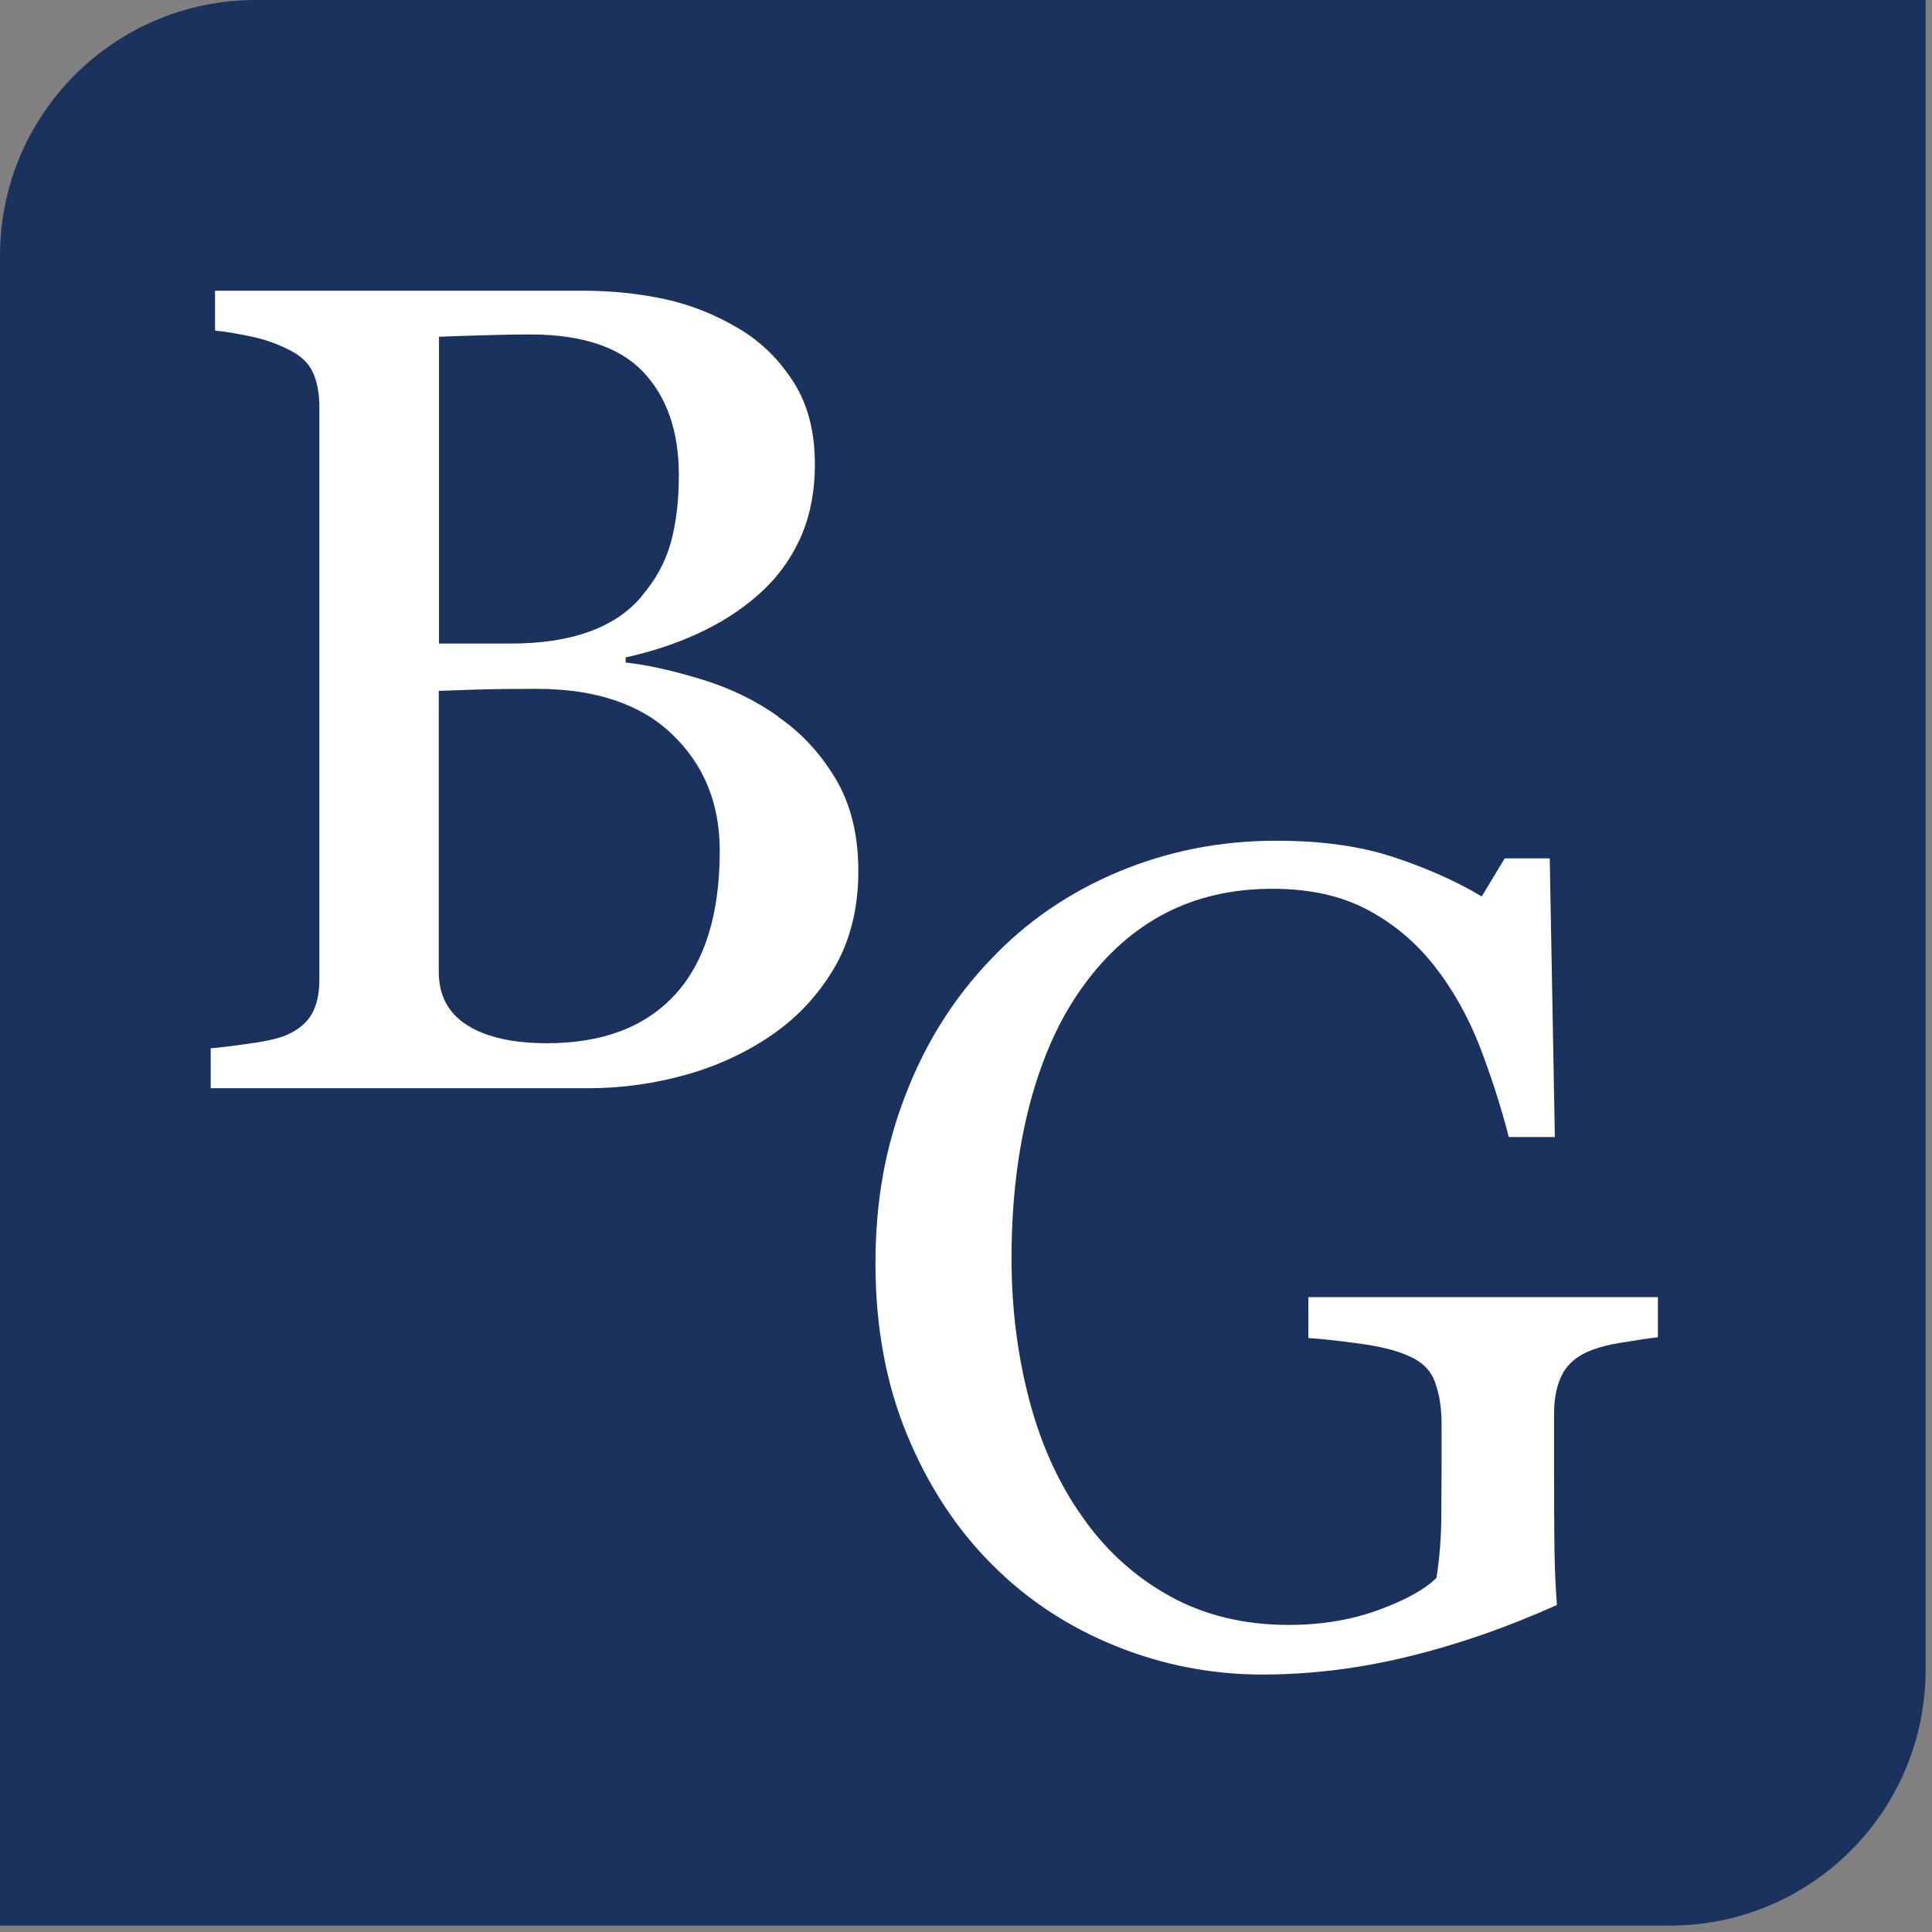 <svg width="57" height="57" viewBox="0 0 57 57" fill="none" xmlns="http://www.w3.org/2000/svg">
<rect x="0" y="0" width="57" height="57" fill="#808080" stroke="none"/>
<g clip-path="url(#clip0_199_93)">
<path d="M56.811 0H0V56.811H56.811V0Z" fill="#1B325E"/>
<path d="M22.94 21.137C23.627 21.605 24.192 22.209 24.645 22.963C25.098 23.717 25.324 24.63 25.324 25.701C25.324 26.772 25.09 27.745 24.615 28.553C24.14 29.36 23.521 30.024 22.759 30.544C22.02 31.05 21.183 31.442 20.247 31.706C19.312 31.97 18.346 32.106 17.358 32.106H6.216V30.929C6.48 30.906 6.865 30.861 7.378 30.786C7.883 30.718 8.253 30.627 8.471 30.529C8.811 30.378 9.06 30.167 9.203 29.91C9.347 29.654 9.422 29.315 9.422 28.907V11.987C9.422 11.61 9.362 11.278 9.233 10.991C9.105 10.704 8.856 10.471 8.479 10.297C8.147 10.131 7.777 10.003 7.37 9.92C6.963 9.837 6.616 9.777 6.344 9.754V8.577H17.2C18.037 8.577 18.844 8.66 19.613 8.826C20.383 8.992 21.115 9.286 21.809 9.701C22.457 10.086 22.993 10.614 23.415 11.278C23.838 11.942 24.041 12.749 24.041 13.699C24.041 14.529 23.891 15.268 23.596 15.91C23.295 16.558 22.88 17.109 22.337 17.577C21.831 18.022 21.243 18.391 20.587 18.693C19.93 18.995 19.221 19.229 18.459 19.395V19.546C19.131 19.621 19.885 19.794 20.722 20.051C21.56 20.308 22.299 20.67 22.955 21.137H22.94ZM18.934 17.584C19.342 17.109 19.628 16.588 19.787 16.023C19.945 15.457 20.028 14.786 20.028 14.016C20.028 12.719 19.674 11.708 18.972 10.969C18.271 10.229 17.154 9.867 15.63 9.867C15.276 9.867 14.831 9.875 14.303 9.89C13.767 9.905 13.322 9.92 12.952 9.935V18.987H15.05C15.955 18.987 16.724 18.874 17.373 18.64C18.022 18.407 18.542 18.059 18.934 17.592V17.584ZM21.235 25.098C21.235 23.702 20.768 22.563 19.832 21.665C18.897 20.768 17.562 20.323 15.826 20.323C15.117 20.323 14.521 20.33 14.039 20.345C13.556 20.36 13.186 20.375 12.945 20.383V28.673C12.945 29.367 13.224 29.895 13.79 30.25C14.355 30.605 15.14 30.778 16.143 30.778C17.788 30.778 19.048 30.295 19.923 29.337C20.798 28.379 21.235 26.961 21.235 25.098Z" fill="white"/>
<path d="M48.913 39.453C48.649 39.484 48.294 39.536 47.842 39.612C47.397 39.68 47.035 39.785 46.755 39.921C46.423 40.087 46.19 40.321 46.054 40.623C45.918 40.924 45.85 41.286 45.85 41.694V43.519C45.85 44.847 45.858 45.737 45.873 46.205C45.888 46.673 45.91 47.05 45.933 47.352C44.462 48.015 42.999 48.521 41.543 48.875C40.087 49.23 38.654 49.404 37.25 49.404C35.749 49.404 34.301 49.124 32.905 48.559C31.51 47.993 30.295 47.193 29.262 46.152C28.213 45.104 27.376 43.821 26.757 42.32C26.139 40.819 25.829 39.137 25.829 37.281C25.829 35.425 26.123 33.826 26.72 32.294C27.308 30.763 28.145 29.436 29.232 28.304C30.28 27.195 31.532 26.335 32.988 25.724C34.444 25.113 35.998 24.804 37.65 24.804C38.978 24.804 40.132 24.962 41.113 25.287C42.093 25.611 42.961 25.996 43.715 26.448L44.394 25.324H45.722L45.873 33.547H44.515C44.281 32.642 43.994 31.751 43.655 30.869C43.308 29.986 42.87 29.202 42.327 28.508C41.784 27.814 41.128 27.255 40.343 26.84C39.566 26.426 38.631 26.222 37.545 26.222C36.36 26.222 35.304 26.463 34.376 26.946C33.448 27.429 32.641 28.145 31.955 29.096C31.283 30.016 30.763 31.155 30.393 32.528C30.031 33.901 29.843 35.433 29.843 37.122C29.843 38.616 30.024 40.019 30.378 41.347C30.733 42.675 31.261 43.814 31.947 44.772C32.634 45.752 33.494 46.529 34.52 47.095C35.545 47.661 36.715 47.94 38.02 47.94C38.993 47.94 39.883 47.789 40.683 47.495C41.482 47.201 42.048 46.884 42.38 46.552C42.471 45.979 42.516 45.398 42.523 44.809C42.523 44.221 42.531 43.723 42.531 43.316V42.026C42.531 41.558 42.471 41.151 42.342 40.789C42.214 40.427 41.95 40.17 41.558 40.004C41.196 39.838 40.698 39.718 40.072 39.635C39.446 39.551 38.955 39.499 38.601 39.476V38.269H48.913V39.476V39.453Z" fill="white"/>
</g>
<defs>
<clipPath id="clip0_199_93">
<path d="M0 7.544C0 3.377 3.377 0 7.544 0H56.811V49.267C56.811 53.434 53.434 56.811 49.267 56.811H0V7.544Z" fill="white"/>
</clipPath>
</defs>
</svg>
